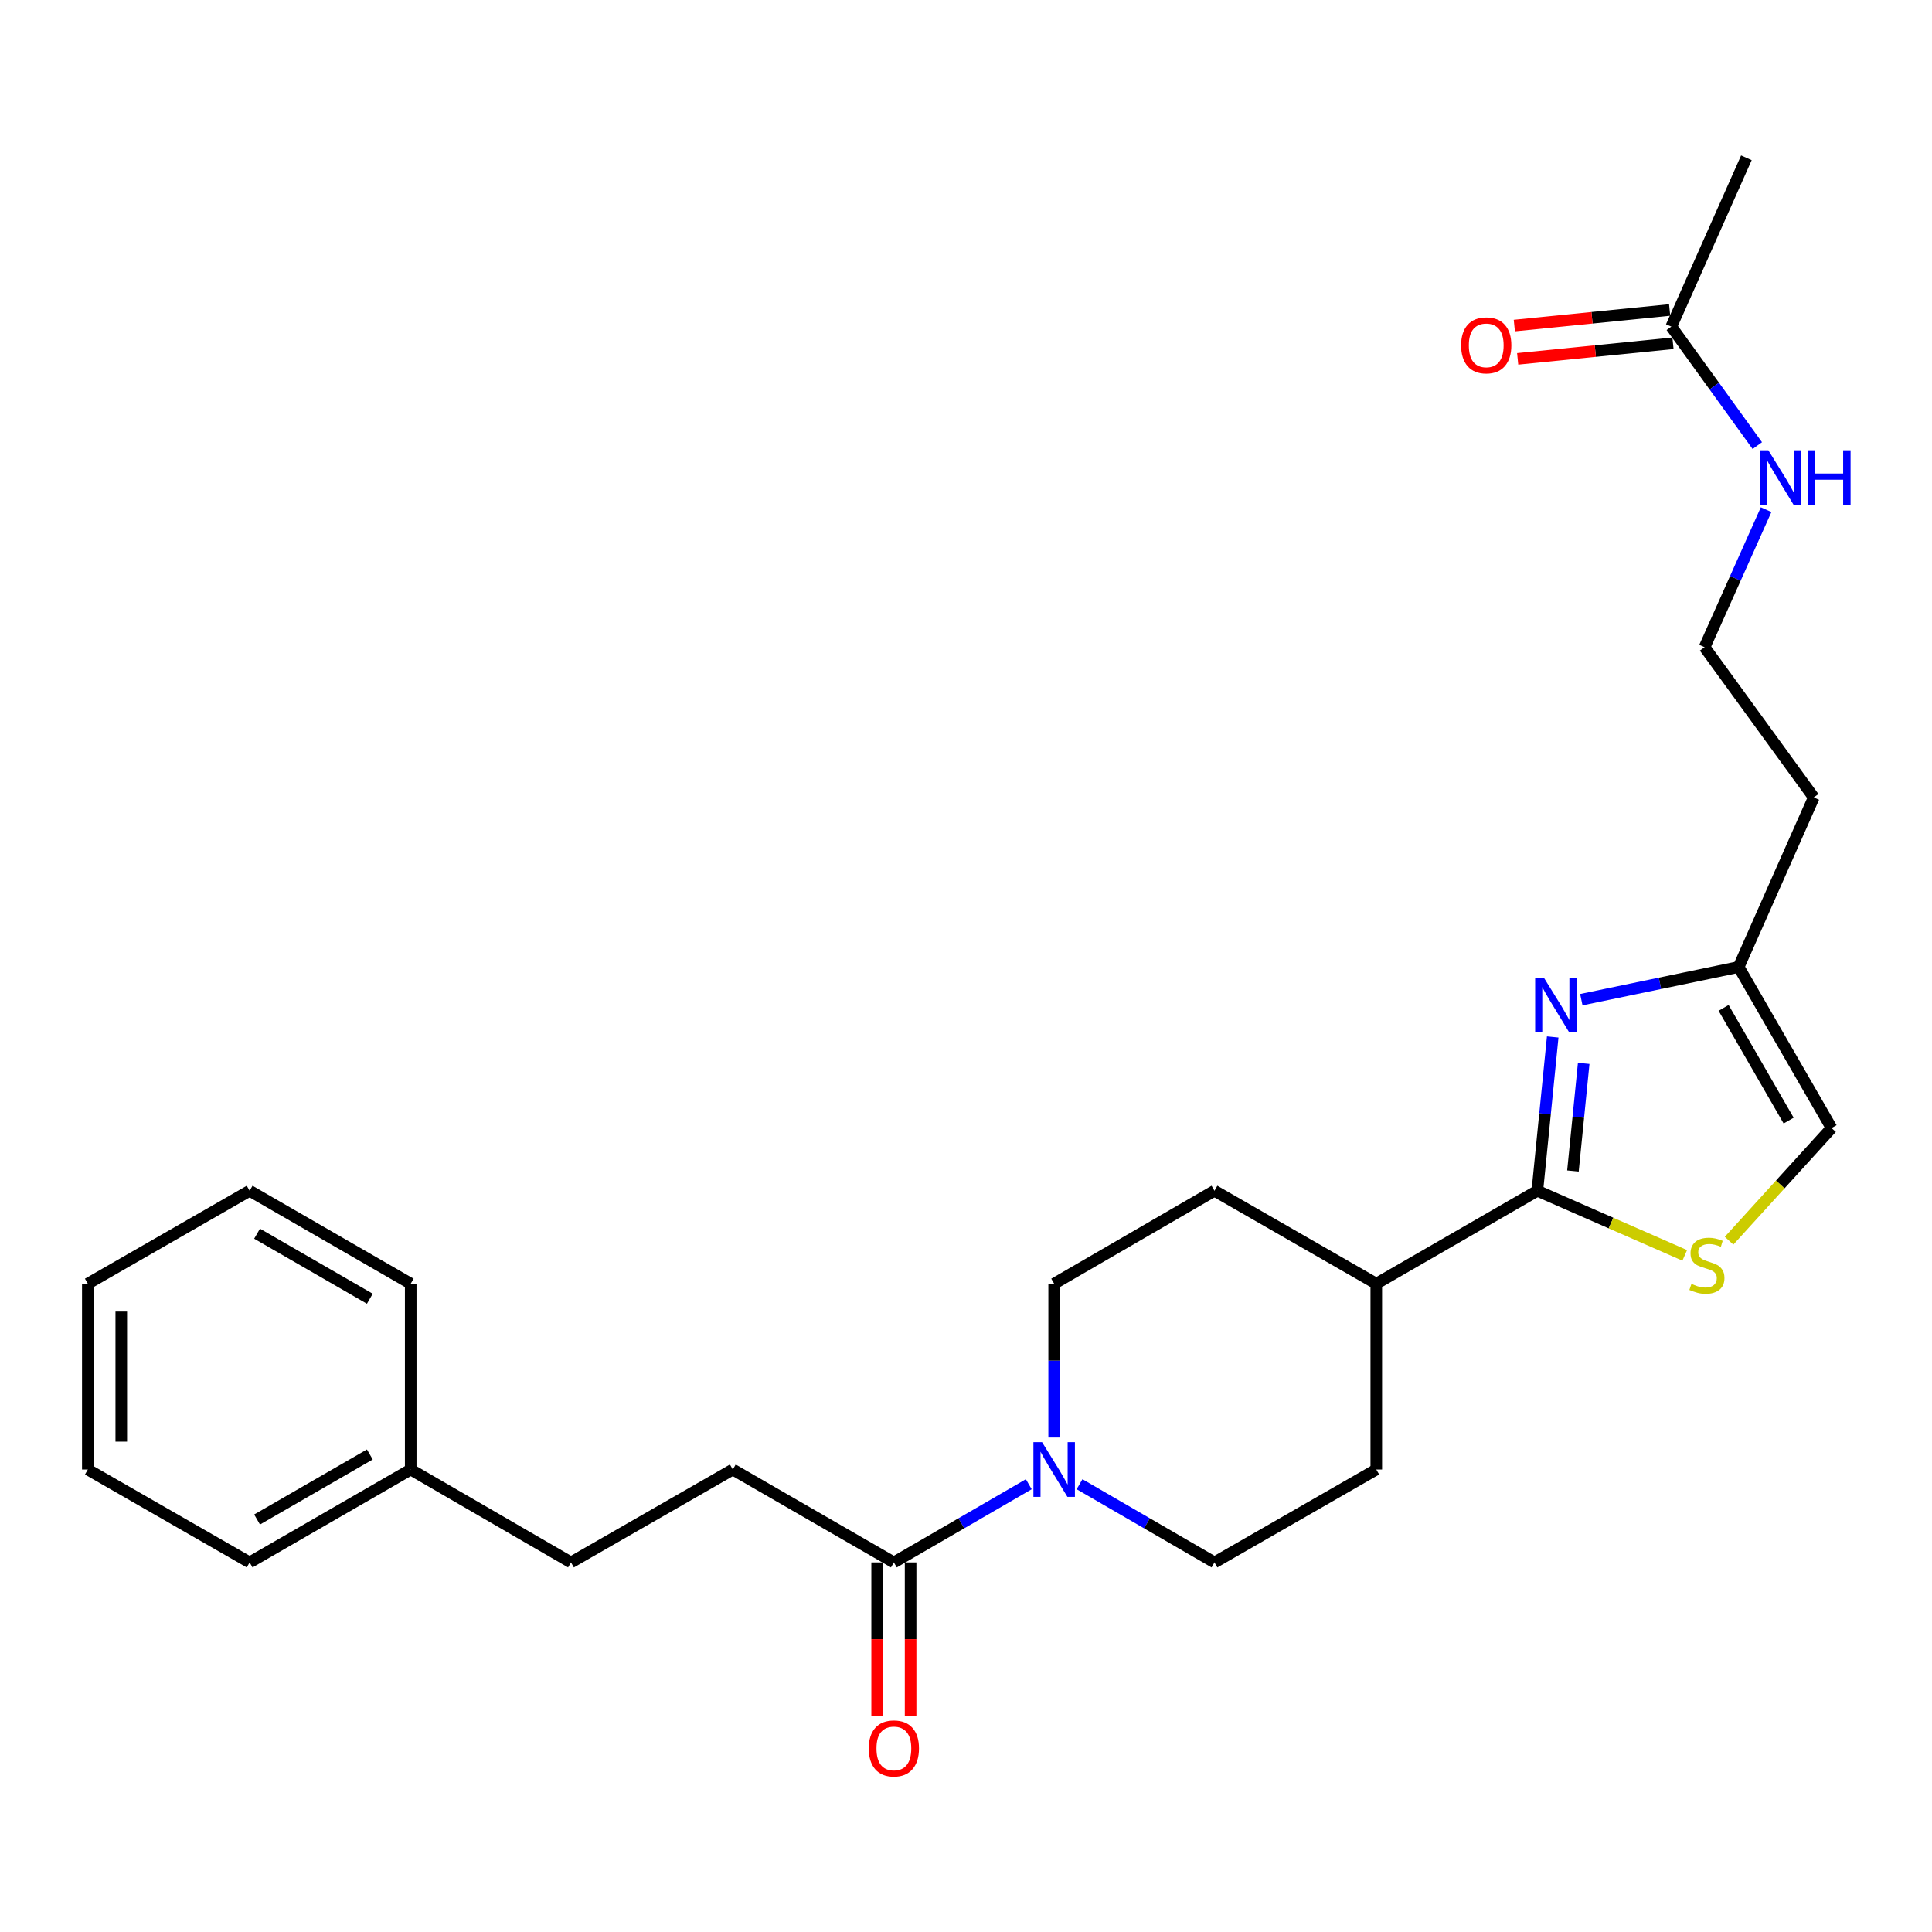 <?xml version='1.0' encoding='iso-8859-1'?>
<svg version='1.1' baseProfile='full'
              xmlns='http://www.w3.org/2000/svg'
                      xmlns:rdkit='http://www.rdkit.org/xml'
                      xmlns:xlink='http://www.w3.org/1999/xlink'
                  xml:space='preserve'
width='1000px' height='1000px' viewBox='0 0 1000 1000'>
<!-- END OF HEADER -->
<rect style='opacity:1.0;fill:#FFFFFF;stroke:none' width='1000' height='1000' x='0' y='0'> </rect>
<path class='bond-0' d='M 803.678,536.732 L 799.701,576.533' style='fill:none;fill-rule:evenodd;stroke:#0000FF;stroke-width:6px;stroke-linecap:butt;stroke-linejoin:miter;stroke-opacity:1' />
<path class='bond-0' d='M 799.701,576.533 L 795.723,616.333' style='fill:none;fill-rule:evenodd;stroke:#000000;stroke-width:6px;stroke-linecap:butt;stroke-linejoin:miter;stroke-opacity:1' />
<path class='bond-0' d='M 819.718,550.395 L 816.934,578.255' style='fill:none;fill-rule:evenodd;stroke:#0000FF;stroke-width:6px;stroke-linecap:butt;stroke-linejoin:miter;stroke-opacity:1' />
<path class='bond-0' d='M 816.934,578.255 L 814.149,606.115' style='fill:none;fill-rule:evenodd;stroke:#000000;stroke-width:6px;stroke-linecap:butt;stroke-linejoin:miter;stroke-opacity:1' />
<path class='bond-4' d='M 818.49,517.423 L 859.207,508.966' style='fill:none;fill-rule:evenodd;stroke:#0000FF;stroke-width:6px;stroke-linecap:butt;stroke-linejoin:miter;stroke-opacity:1' />
<path class='bond-4' d='M 859.207,508.966 L 899.925,500.509' style='fill:none;fill-rule:evenodd;stroke:#000000;stroke-width:6px;stroke-linecap:butt;stroke-linejoin:miter;stroke-opacity:1' />
<path class='bond-1' d='M 795.723,616.333 L 833.869,633.056' style='fill:none;fill-rule:evenodd;stroke:#000000;stroke-width:6px;stroke-linecap:butt;stroke-linejoin:miter;stroke-opacity:1' />
<path class='bond-1' d='M 833.869,633.056 L 872.015,649.779' style='fill:none;fill-rule:evenodd;stroke:#CCCC00;stroke-width:6px;stroke-linecap:butt;stroke-linejoin:miter;stroke-opacity:1' />
<path class='bond-6' d='M 795.723,616.333 L 712.362,664.441' style='fill:none;fill-rule:evenodd;stroke:#000000;stroke-width:6px;stroke-linecap:butt;stroke-linejoin:miter;stroke-opacity:1' />
<path class='bond-26' d='M 894.968,642.191 L 921.491,613.03' style='fill:none;fill-rule:evenodd;stroke:#CCCC00;stroke-width:6px;stroke-linecap:butt;stroke-linejoin:miter;stroke-opacity:1' />
<path class='bond-26' d='M 921.491,613.03 L 948.013,583.87' style='fill:none;fill-rule:evenodd;stroke:#000000;stroke-width:6px;stroke-linecap:butt;stroke-linejoin:miter;stroke-opacity:1' />
<path class='bond-2' d='M 545.63,744.053 L 545.63,704.247' style='fill:none;fill-rule:evenodd;stroke:#0000FF;stroke-width:6px;stroke-linecap:butt;stroke-linejoin:miter;stroke-opacity:1' />
<path class='bond-2' d='M 545.63,704.247 L 545.63,664.441' style='fill:none;fill-rule:evenodd;stroke:#000000;stroke-width:6px;stroke-linecap:butt;stroke-linejoin:miter;stroke-opacity:1' />
<path class='bond-3' d='M 532.493,768.232 L 497.578,788.469' style='fill:none;fill-rule:evenodd;stroke:#0000FF;stroke-width:6px;stroke-linecap:butt;stroke-linejoin:miter;stroke-opacity:1' />
<path class='bond-3' d='M 497.578,788.469 L 462.664,808.706' style='fill:none;fill-rule:evenodd;stroke:#000000;stroke-width:6px;stroke-linecap:butt;stroke-linejoin:miter;stroke-opacity:1' />
<path class='bond-27' d='M 558.768,768.231 L 593.687,788.469' style='fill:none;fill-rule:evenodd;stroke:#0000FF;stroke-width:6px;stroke-linecap:butt;stroke-linejoin:miter;stroke-opacity:1' />
<path class='bond-27' d='M 593.687,788.469 L 628.607,808.706' style='fill:none;fill-rule:evenodd;stroke:#000000;stroke-width:6px;stroke-linecap:butt;stroke-linejoin:miter;stroke-opacity:1' />
<path class='bond-10' d='M 454.005,808.706 L 454.005,848.442' style='fill:none;fill-rule:evenodd;stroke:#000000;stroke-width:6px;stroke-linecap:butt;stroke-linejoin:miter;stroke-opacity:1' />
<path class='bond-10' d='M 454.005,848.442 L 454.005,888.177' style='fill:none;fill-rule:evenodd;stroke:#FF0000;stroke-width:6px;stroke-linecap:butt;stroke-linejoin:miter;stroke-opacity:1' />
<path class='bond-10' d='M 471.323,808.706 L 471.323,848.442' style='fill:none;fill-rule:evenodd;stroke:#000000;stroke-width:6px;stroke-linecap:butt;stroke-linejoin:miter;stroke-opacity:1' />
<path class='bond-10' d='M 471.323,848.442 L 471.323,888.177' style='fill:none;fill-rule:evenodd;stroke:#FF0000;stroke-width:6px;stroke-linecap:butt;stroke-linejoin:miter;stroke-opacity:1' />
<path class='bond-11' d='M 462.664,808.706 L 379.303,760.618' style='fill:none;fill-rule:evenodd;stroke:#000000;stroke-width:6px;stroke-linecap:butt;stroke-linejoin:miter;stroke-opacity:1' />
<path class='bond-5' d='M 899.925,500.509 L 948.013,583.87' style='fill:none;fill-rule:evenodd;stroke:#000000;stroke-width:6px;stroke-linecap:butt;stroke-linejoin:miter;stroke-opacity:1' />
<path class='bond-5' d='M 892.136,521.667 L 925.798,580.02' style='fill:none;fill-rule:evenodd;stroke:#000000;stroke-width:6px;stroke-linecap:butt;stroke-linejoin:miter;stroke-opacity:1' />
<path class='bond-16' d='M 899.925,500.509 L 938.805,412.741' style='fill:none;fill-rule:evenodd;stroke:#000000;stroke-width:6px;stroke-linecap:butt;stroke-linejoin:miter;stroke-opacity:1' />
<path class='bond-13' d='M 712.362,664.441 L 712.362,760.618' style='fill:none;fill-rule:evenodd;stroke:#000000;stroke-width:6px;stroke-linecap:butt;stroke-linejoin:miter;stroke-opacity:1' />
<path class='bond-14' d='M 712.362,664.441 L 628.607,616.333' style='fill:none;fill-rule:evenodd;stroke:#000000;stroke-width:6px;stroke-linecap:butt;stroke-linejoin:miter;stroke-opacity:1' />
<path class='bond-7' d='M 865.066,169.066 L 887.321,199.858' style='fill:none;fill-rule:evenodd;stroke:#000000;stroke-width:6px;stroke-linecap:butt;stroke-linejoin:miter;stroke-opacity:1' />
<path class='bond-7' d='M 887.321,199.858 L 909.577,230.651' style='fill:none;fill-rule:evenodd;stroke:#0000FF;stroke-width:6px;stroke-linecap:butt;stroke-linejoin:miter;stroke-opacity:1' />
<path class='bond-12' d='M 864.201,160.45 L 824.009,164.483' style='fill:none;fill-rule:evenodd;stroke:#000000;stroke-width:6px;stroke-linecap:butt;stroke-linejoin:miter;stroke-opacity:1' />
<path class='bond-12' d='M 824.009,164.483 L 783.816,168.516' style='fill:none;fill-rule:evenodd;stroke:#FF0000;stroke-width:6px;stroke-linecap:butt;stroke-linejoin:miter;stroke-opacity:1' />
<path class='bond-12' d='M 865.93,177.682 L 825.738,181.715' style='fill:none;fill-rule:evenodd;stroke:#000000;stroke-width:6px;stroke-linecap:butt;stroke-linejoin:miter;stroke-opacity:1' />
<path class='bond-12' d='M 825.738,181.715 L 785.545,185.748' style='fill:none;fill-rule:evenodd;stroke:#FF0000;stroke-width:6px;stroke-linecap:butt;stroke-linejoin:miter;stroke-opacity:1' />
<path class='bond-20' d='M 865.066,169.066 L 903.927,81.683' style='fill:none;fill-rule:evenodd;stroke:#000000;stroke-width:6px;stroke-linecap:butt;stroke-linejoin:miter;stroke-opacity:1' />
<path class='bond-8' d='M 545.63,664.441 L 628.607,616.333' style='fill:none;fill-rule:evenodd;stroke:#000000;stroke-width:6px;stroke-linecap:butt;stroke-linejoin:miter;stroke-opacity:1' />
<path class='bond-9' d='M 628.607,808.706 L 712.362,760.618' style='fill:none;fill-rule:evenodd;stroke:#000000;stroke-width:6px;stroke-linecap:butt;stroke-linejoin:miter;stroke-opacity:1' />
<path class='bond-17' d='M 379.303,760.618 L 295.547,808.706' style='fill:none;fill-rule:evenodd;stroke:#000000;stroke-width:6px;stroke-linecap:butt;stroke-linejoin:miter;stroke-opacity:1' />
<path class='bond-15' d='M 914.142,263.786 L 898.21,299.387' style='fill:none;fill-rule:evenodd;stroke:#0000FF;stroke-width:6px;stroke-linecap:butt;stroke-linejoin:miter;stroke-opacity:1' />
<path class='bond-15' d='M 898.21,299.387 L 882.279,334.989' style='fill:none;fill-rule:evenodd;stroke:#000000;stroke-width:6px;stroke-linecap:butt;stroke-linejoin:miter;stroke-opacity:1' />
<path class='bond-18' d='M 938.805,412.741 L 882.279,334.989' style='fill:none;fill-rule:evenodd;stroke:#000000;stroke-width:6px;stroke-linecap:butt;stroke-linejoin:miter;stroke-opacity:1' />
<path class='bond-19' d='M 295.547,808.706 L 212.581,760.618' style='fill:none;fill-rule:evenodd;stroke:#000000;stroke-width:6px;stroke-linecap:butt;stroke-linejoin:miter;stroke-opacity:1' />
<path class='bond-21' d='M 212.581,760.618 L 129.21,808.706' style='fill:none;fill-rule:evenodd;stroke:#000000;stroke-width:6px;stroke-linecap:butt;stroke-linejoin:miter;stroke-opacity:1' />
<path class='bond-21' d='M 191.422,752.829 L 133.062,786.491' style='fill:none;fill-rule:evenodd;stroke:#000000;stroke-width:6px;stroke-linecap:butt;stroke-linejoin:miter;stroke-opacity:1' />
<path class='bond-22' d='M 212.581,760.618 L 212.581,664.441' style='fill:none;fill-rule:evenodd;stroke:#000000;stroke-width:6px;stroke-linecap:butt;stroke-linejoin:miter;stroke-opacity:1' />
<path class='bond-23' d='M 129.21,808.706 L 45.455,760.618' style='fill:none;fill-rule:evenodd;stroke:#000000;stroke-width:6px;stroke-linecap:butt;stroke-linejoin:miter;stroke-opacity:1' />
<path class='bond-24' d='M 212.581,664.441 L 129.21,616.333' style='fill:none;fill-rule:evenodd;stroke:#000000;stroke-width:6px;stroke-linecap:butt;stroke-linejoin:miter;stroke-opacity:1' />
<path class='bond-24' d='M 191.419,672.225 L 133.06,638.55' style='fill:none;fill-rule:evenodd;stroke:#000000;stroke-width:6px;stroke-linecap:butt;stroke-linejoin:miter;stroke-opacity:1' />
<path class='bond-28' d='M 45.455,760.618 L 45.455,664.441' style='fill:none;fill-rule:evenodd;stroke:#000000;stroke-width:6px;stroke-linecap:butt;stroke-linejoin:miter;stroke-opacity:1' />
<path class='bond-28' d='M 62.773,746.191 L 62.773,678.867' style='fill:none;fill-rule:evenodd;stroke:#000000;stroke-width:6px;stroke-linecap:butt;stroke-linejoin:miter;stroke-opacity:1' />
<path class='bond-25' d='M 129.21,616.333 L 45.455,664.441' style='fill:none;fill-rule:evenodd;stroke:#000000;stroke-width:6px;stroke-linecap:butt;stroke-linejoin:miter;stroke-opacity:1' />
<path  class='atom-0' d='M 799.075 505.996
L 808.355 520.996
Q 809.275 522.476, 810.755 525.156
Q 812.235 527.836, 812.315 527.996
L 812.315 505.996
L 816.075 505.996
L 816.075 534.316
L 812.195 534.316
L 802.235 517.916
Q 801.075 515.996, 799.835 513.796
Q 798.635 511.596, 798.275 510.916
L 798.275 534.316
L 794.595 534.316
L 794.595 505.996
L 799.075 505.996
' fill='#0000FF'/>
<path  class='atom-2' d='M 875.491 664.529
Q 875.811 664.649, 877.131 665.209
Q 878.451 665.769, 879.891 666.129
Q 881.371 666.449, 882.811 666.449
Q 885.491 666.449, 887.051 665.169
Q 888.611 663.849, 888.611 661.569
Q 888.611 660.009, 887.811 659.049
Q 887.051 658.089, 885.851 657.569
Q 884.651 657.049, 882.651 656.449
Q 880.131 655.689, 878.611 654.969
Q 877.131 654.249, 876.051 652.729
Q 875.011 651.209, 875.011 648.649
Q 875.011 645.089, 877.411 642.889
Q 879.851 640.689, 884.651 640.689
Q 887.931 640.689, 891.651 642.249
L 890.731 645.329
Q 887.331 643.929, 884.771 643.929
Q 882.011 643.929, 880.491 645.089
Q 878.971 646.209, 879.011 648.169
Q 879.011 649.689, 879.771 650.609
Q 880.571 651.529, 881.691 652.049
Q 882.851 652.569, 884.771 653.169
Q 887.331 653.969, 888.851 654.769
Q 890.371 655.569, 891.451 657.209
Q 892.571 658.809, 892.571 661.569
Q 892.571 665.489, 889.931 667.609
Q 887.331 669.689, 882.971 669.689
Q 880.451 669.689, 878.531 669.129
Q 876.651 668.609, 874.411 667.689
L 875.491 664.529
' fill='#CCCC00'/>
<path  class='atom-3' d='M 539.37 746.458
L 548.65 761.458
Q 549.57 762.938, 551.05 765.618
Q 552.53 768.298, 552.61 768.458
L 552.61 746.458
L 556.37 746.458
L 556.37 774.778
L 552.49 774.778
L 542.53 758.378
Q 541.37 756.458, 540.13 754.258
Q 538.93 752.058, 538.57 751.378
L 538.57 774.778
L 534.89 774.778
L 534.89 746.458
L 539.37 746.458
' fill='#0000FF'/>
<path  class='atom-11' d='M 449.664 904.982
Q 449.664 898.182, 453.024 894.382
Q 456.384 890.582, 462.664 890.582
Q 468.944 890.582, 472.304 894.382
Q 475.664 898.182, 475.664 904.982
Q 475.664 911.862, 472.264 915.782
Q 468.864 919.662, 462.664 919.662
Q 456.424 919.662, 453.024 915.782
Q 449.664 911.902, 449.664 904.982
M 462.664 916.462
Q 466.984 916.462, 469.304 913.582
Q 471.664 910.662, 471.664 904.982
Q 471.664 899.422, 469.304 896.622
Q 466.984 893.782, 462.664 893.782
Q 458.344 893.782, 455.984 896.582
Q 453.664 899.382, 453.664 904.982
Q 453.664 910.702, 455.984 913.582
Q 458.344 916.462, 462.664 916.462
' fill='#FF0000'/>
<path  class='atom-13' d='M 756.274 178.758
Q 756.274 171.958, 759.634 168.158
Q 762.994 164.358, 769.274 164.358
Q 775.554 164.358, 778.914 168.158
Q 782.274 171.958, 782.274 178.758
Q 782.274 185.638, 778.874 189.558
Q 775.474 193.438, 769.274 193.438
Q 763.034 193.438, 759.634 189.558
Q 756.274 185.678, 756.274 178.758
M 769.274 190.238
Q 773.594 190.238, 775.914 187.358
Q 778.274 184.438, 778.274 178.758
Q 778.274 173.198, 775.914 170.398
Q 773.594 167.558, 769.274 167.558
Q 764.954 167.558, 762.594 170.358
Q 760.274 173.158, 760.274 178.758
Q 760.274 184.478, 762.594 187.358
Q 764.954 190.238, 769.274 190.238
' fill='#FF0000'/>
<path  class='atom-16' d='M 915.294 233.062
L 924.574 248.062
Q 925.494 249.542, 926.974 252.222
Q 928.454 254.902, 928.534 255.062
L 928.534 233.062
L 932.294 233.062
L 932.294 261.382
L 928.414 261.382
L 918.454 244.982
Q 917.294 243.062, 916.054 240.862
Q 914.854 238.662, 914.494 237.982
L 914.494 261.382
L 910.814 261.382
L 910.814 233.062
L 915.294 233.062
' fill='#0000FF'/>
<path  class='atom-16' d='M 935.694 233.062
L 939.534 233.062
L 939.534 245.102
L 954.014 245.102
L 954.014 233.062
L 957.854 233.062
L 957.854 261.382
L 954.014 261.382
L 954.014 248.302
L 939.534 248.302
L 939.534 261.382
L 935.694 261.382
L 935.694 233.062
' fill='#0000FF'/>
</svg>
